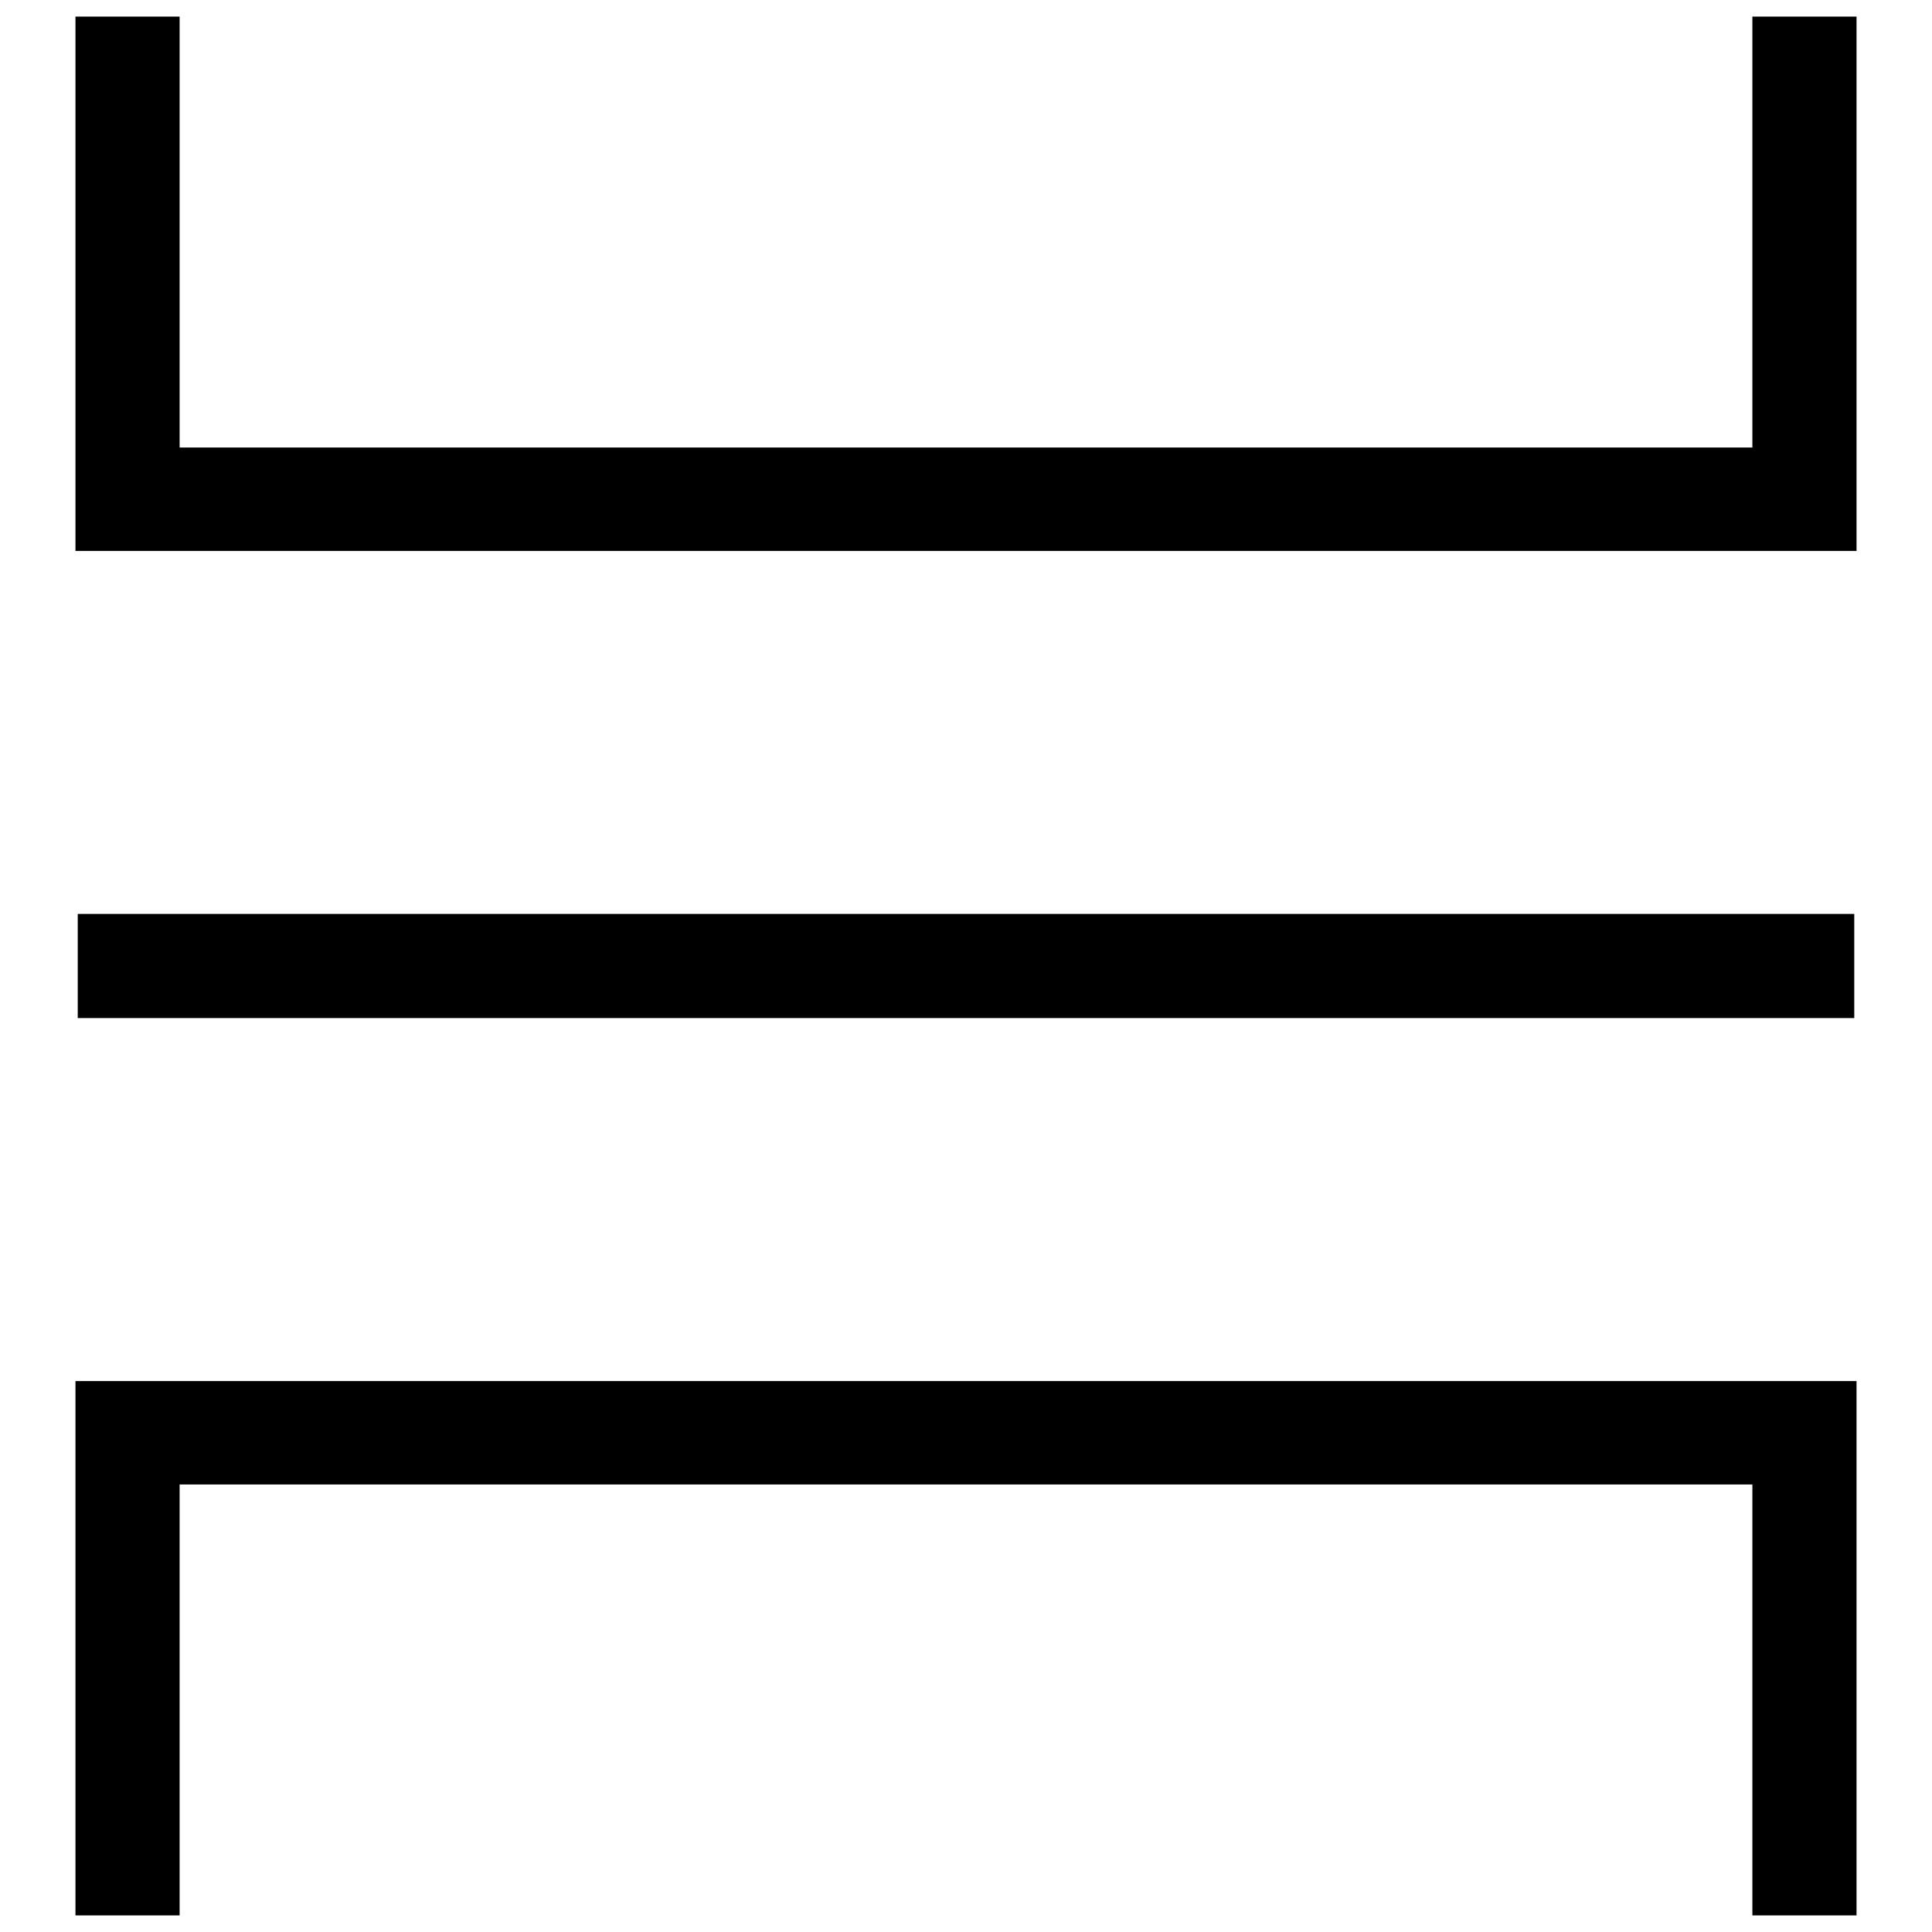<?xml version="1.0" encoding="utf-8"?>
<!-- Svg Vector Icons : http://www.onlinewebfonts.com/icon -->
<!DOCTYPE svg PUBLIC "-//W3C//DTD SVG 1.1//EN" "http://www.w3.org/Graphics/SVG/1.1/DTD/svg11.dtd">
<svg version="1.1" xmlns="http://www.w3.org/2000/svg" xmlns:xlink="http://www.w3.org/1999/xlink" x="0px" y="0px" viewBox="0 0 256 256" enable-background="new 0 0 256 256" xml:space="preserve">
<g><g><path fill="#000000" d="M246,73H10V2.2h13.8v57.1h208.4V2.2h13.8L246,73L246,73z"/><path fill="#000000" d="M246,253.8h-13.8v-57.1H23.8v57.1H10V183h236L246,253.8L246,253.8z"/><path fill="#000000" d="M10.3,121.1h235.4v13.8H10.3V121.1z"/></g></g>
</svg>